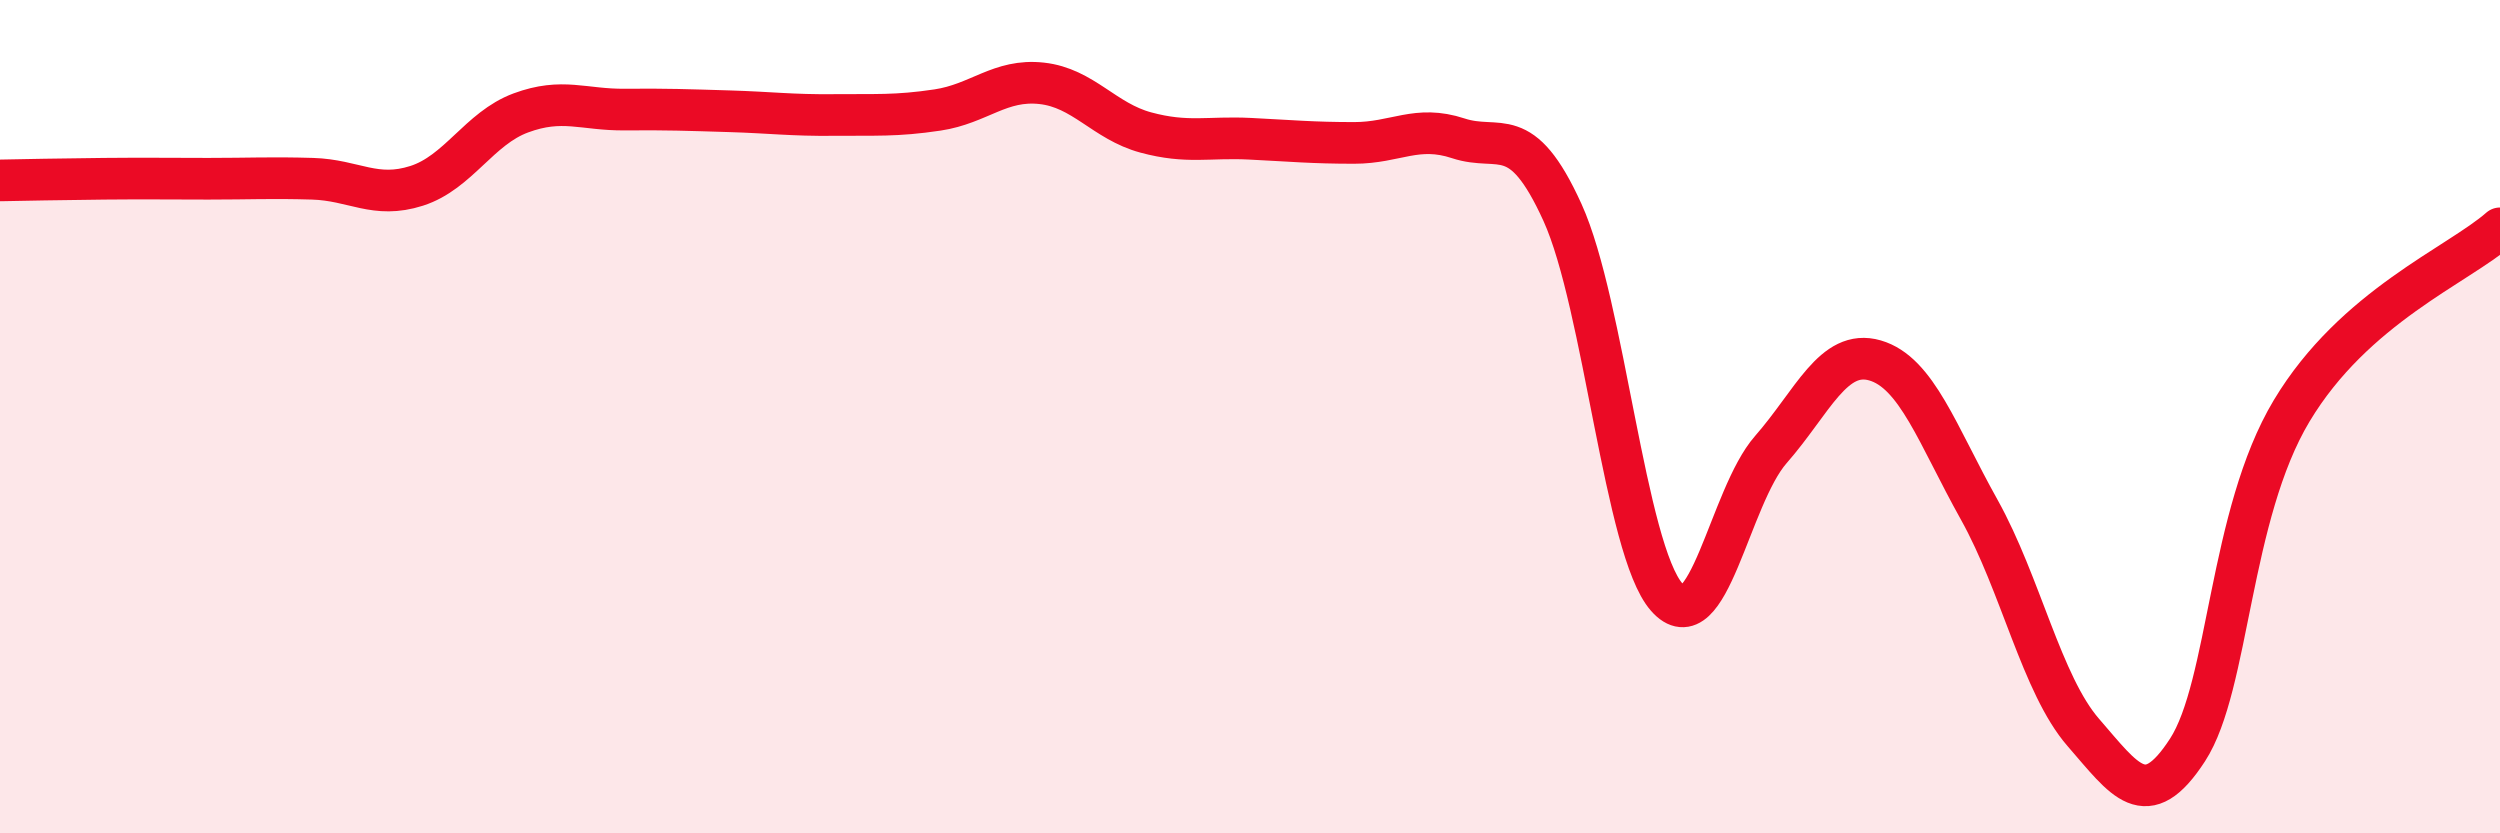 
    <svg width="60" height="20" viewBox="0 0 60 20" xmlns="http://www.w3.org/2000/svg">
      <path
        d="M 0,4.33 C 0.5,4.32 1.5,4.3 2.5,4.29 C 3.5,4.28 4,4.29 5,4.29 C 6,4.29 6.5,4.26 7.5,4.29 C 8.5,4.32 9,4.78 10,4.46 C 11,4.14 11.5,3.08 12.5,2.71 C 13.5,2.34 14,2.64 15,2.63 C 16,2.62 16.5,2.64 17.5,2.67 C 18.5,2.7 19,2.77 20,2.76 C 21,2.75 21.5,2.79 22.5,2.64 C 23.5,2.49 24,1.89 25,2 C 26,2.11 26.5,2.91 27.5,3.18 C 28.5,3.45 29,3.28 30,3.33 C 31,3.38 31.5,3.43 32.5,3.43 C 33.5,3.43 34,2.99 35,3.32 C 36,3.65 36.5,2.9 37.5,5.1 C 38.5,7.3 39,13.19 40,14.33 C 41,15.47 41.5,11.93 42.5,10.79 C 43.5,9.65 44,8.36 45,8.65 C 46,8.94 46.5,10.44 47.5,12.23 C 48.5,14.02 49,16.43 50,17.58 C 51,18.73 51.5,19.54 52.5,18 C 53.5,16.46 53.5,12.36 55,9.86 C 56.5,7.36 59,6.36 60,5.48L60 20L0 20Z"
        fill="#EB0A25"
        opacity="0.1"
        stroke-linecap="round"
        stroke-linejoin="round"
      />
      <path
        d="M 0,4.33 C 0.5,4.32 1.5,4.3 2.5,4.29 C 3.5,4.28 4,4.29 5,4.29 C 6,4.29 6.5,4.26 7.5,4.29 C 8.5,4.32 9,4.78 10,4.46 C 11,4.14 11.5,3.08 12.5,2.71 C 13.5,2.34 14,2.64 15,2.63 C 16,2.62 16.5,2.64 17.5,2.67 C 18.5,2.7 19,2.77 20,2.76 C 21,2.75 21.5,2.79 22.5,2.64 C 23.5,2.49 24,1.89 25,2 C 26,2.11 26.5,2.91 27.5,3.18 C 28.5,3.45 29,3.28 30,3.33 C 31,3.38 31.5,3.43 32.5,3.43 C 33.5,3.43 34,2.99 35,3.32 C 36,3.65 36.5,2.9 37.5,5.1 C 38.5,7.3 39,13.19 40,14.33 C 41,15.47 41.5,11.93 42.5,10.79 C 43.5,9.65 44,8.36 45,8.65 C 46,8.94 46.5,10.44 47.5,12.23 C 48.5,14.02 49,16.43 50,17.58 C 51,18.73 51.5,19.54 52.5,18 C 53.5,16.46 53.5,12.36 55,9.86 C 56.5,7.36 59,6.36 60,5.48"
        stroke="#EB0A25"
        stroke-width="1"
        fill="none"
        stroke-linecap="round"
        stroke-linejoin="round"
      />
    </svg>
  